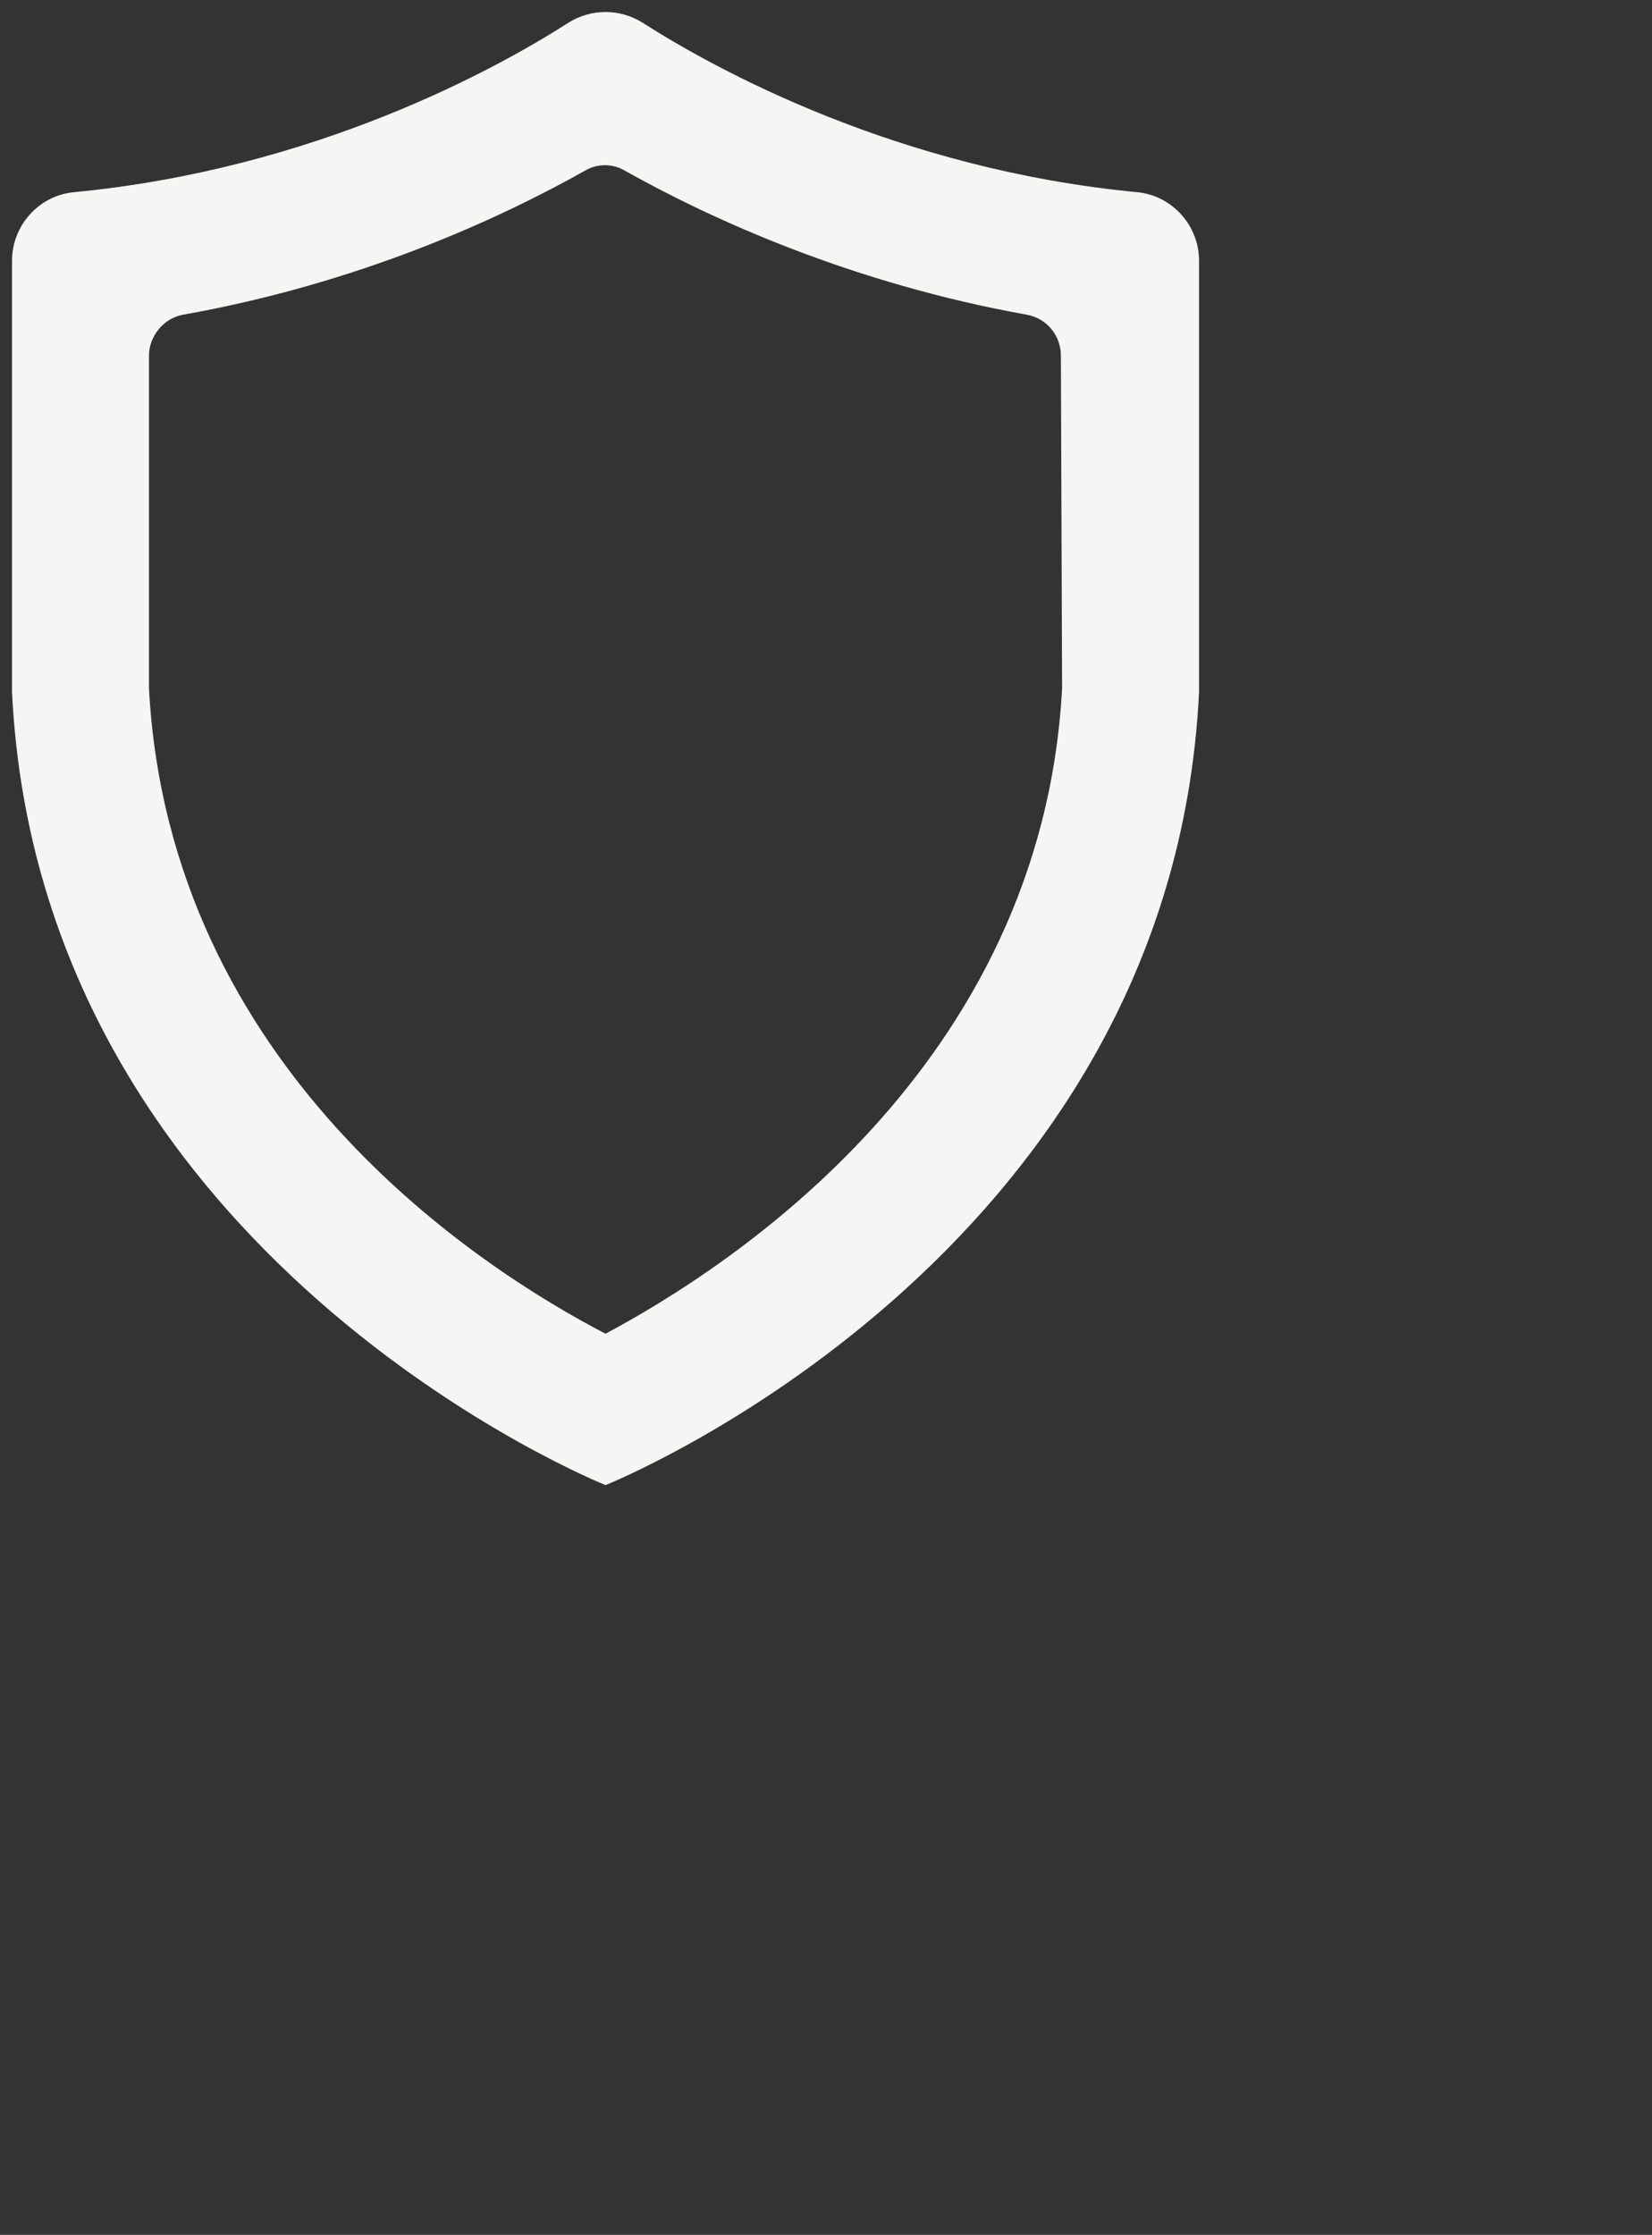 <?xml version="1.0" encoding="utf-8"?>
<!-- Generator: Adobe Illustrator 22.0.1, SVG Export Plug-In . SVG Version: 6.00 Build 0)  -->
<svg version="1.1" id="Layer_1" xmlns="http://www.w3.org/2000/svg" xmlns:xlink="http://www.w3.org/1999/xlink" x="0px" y="0px"
	 viewBox="0 0 137.5 186" style="enable-background:new 0 0 137.5 186;" xml:space="preserve">
<rect x="0" y="0" width="137.5" height="186" fill="#333333" stroke="none"/>
<style type="text/css">
	.st0{fill:#f5f5f4;}

</style>
<path class="st0" d="M47.3,1.9C41.2,5.8,26.1,14.1,6.1,16C3.2,16.3,1,18.8,1,21.7v35.9c2.3,47.2,49.4,66,49.4,66s47.1-18.8,49.4-66
	V21.7c0-2.9-2.2-5.4-5.1-5.7c-20-1.9-35.1-10.2-41.2-14.1C51.6,0.7,49.2,0.7,47.3,1.9z M88.4,57.3c-1.7,31.5-27.7,48.2-38,53.7
	c-10.4-5.4-36.3-22-38-53.7V29.6c0-1.6,1.2-3.1,2.8-3.4c14.6-2.6,26.2-7.9,33.5-12c1-0.6,2.3-0.6,3.3,0c7.3,4.1,19,9.4,33.5,12
	c1.6,0.3,2.8,1.7,2.8,3.4L88.4,57.3z"/>
</svg>

